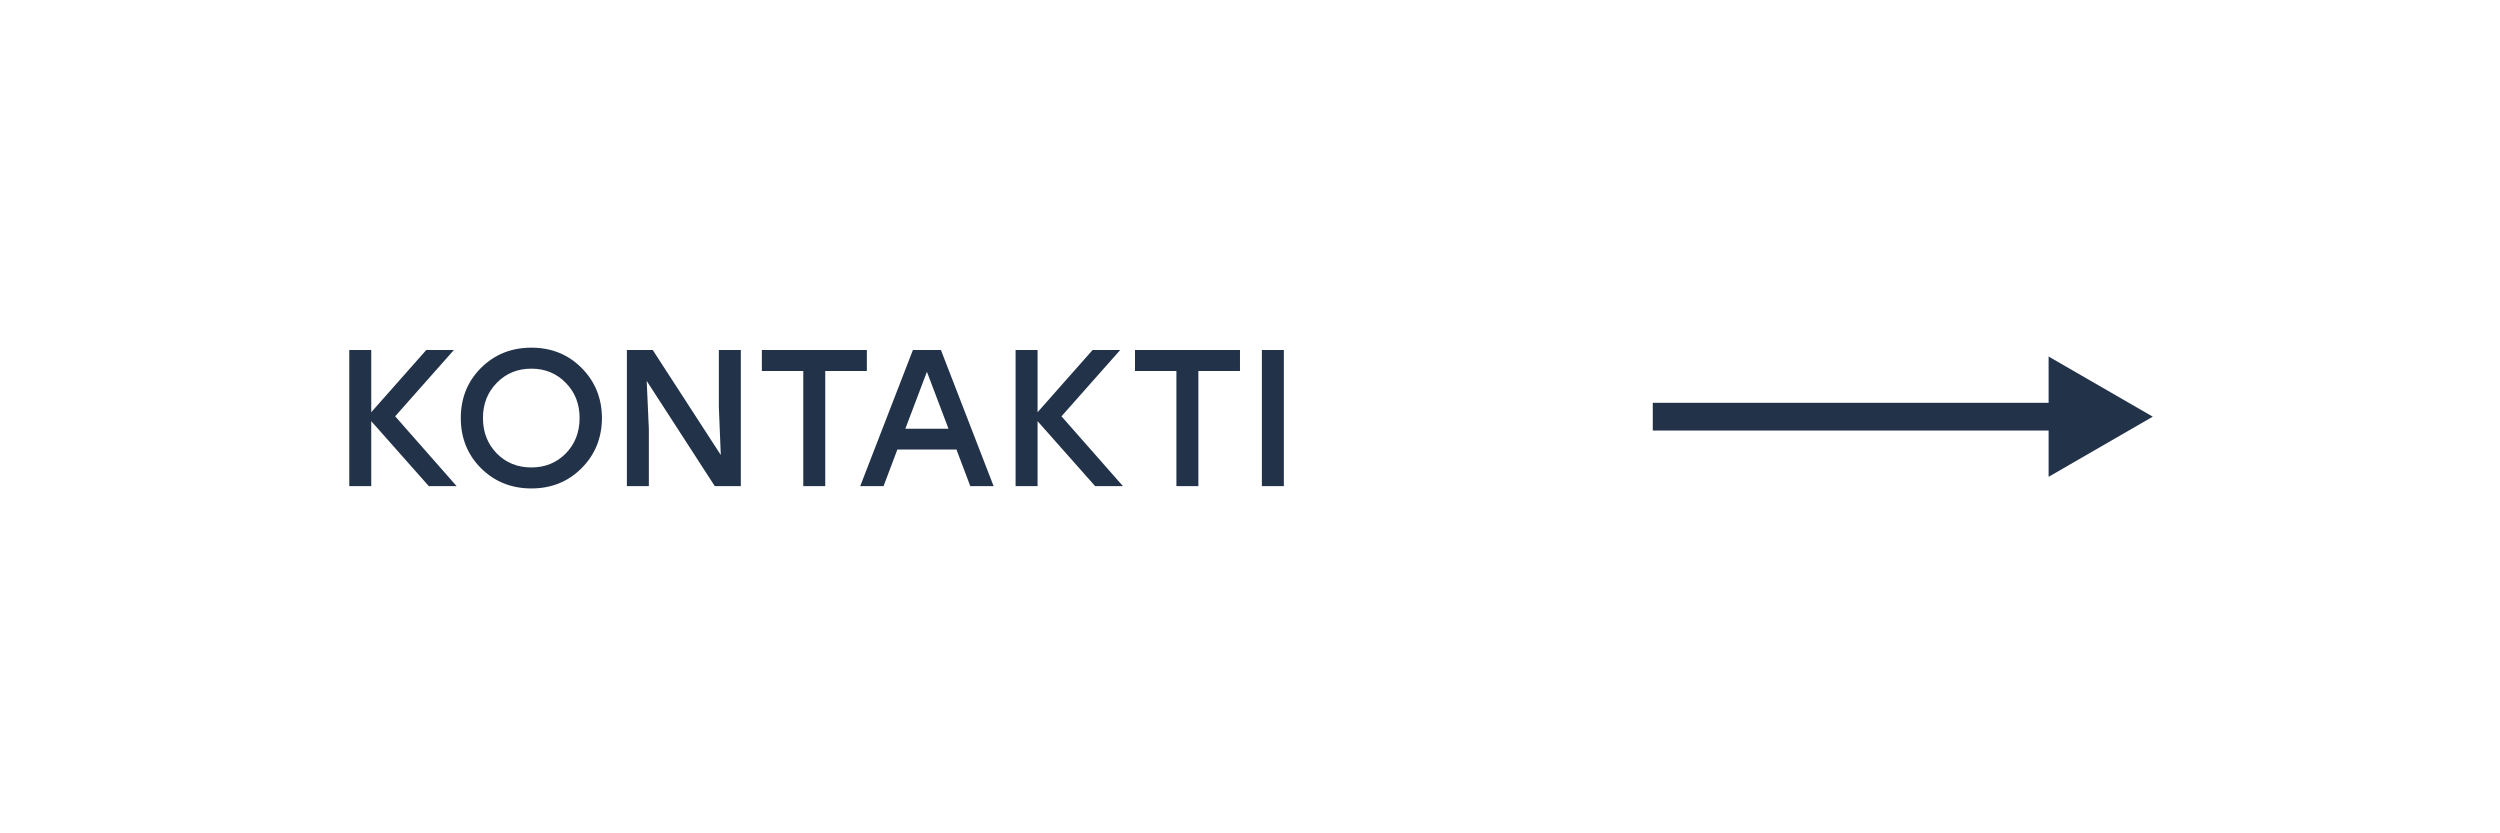 <?xml version="1.0" encoding="UTF-8"?> <svg xmlns="http://www.w3.org/2000/svg" width="180" height="60" viewBox="0 0 180 60" fill="none"><rect x="0" y="0" width="180" height="60" fill="#808080" stroke="none"/> <rect x="1" y="1" width="178" height="58" fill="white" stroke="white" stroke-width="2"></rect> <path d="M32.876 35H30.874L26.73 30.324V35H25.148V25.2H26.73V29.68L30.692 25.2H32.68L28.452 29.974L32.876 35ZM34.633 26.488C35.613 25.517 36.822 25.032 38.259 25.032C39.697 25.032 40.901 25.517 41.871 26.488C42.842 27.459 43.332 28.663 43.341 30.1C43.332 31.537 42.842 32.741 41.871 33.712C40.901 34.683 39.697 35.168 38.259 35.168C36.822 35.168 35.613 34.683 34.633 33.712C33.663 32.741 33.177 31.537 33.177 30.1C33.177 28.663 33.663 27.459 34.633 26.488ZM38.259 26.544C37.261 26.544 36.43 26.885 35.767 27.566C35.105 28.238 34.773 29.083 34.773 30.1C34.773 31.117 35.105 31.967 35.767 32.648C36.43 33.32 37.261 33.656 38.259 33.656C39.249 33.656 40.075 33.32 40.737 32.648C41.4 31.967 41.731 31.117 41.731 30.1C41.731 29.083 41.4 28.238 40.737 27.566C40.075 26.885 39.249 26.544 38.259 26.544ZM51.757 25.2H53.339V35H51.463L46.563 27.426L46.717 30.898V35H45.135V25.2H46.997L51.897 32.76L51.757 29.302V25.2ZM62.414 25.2V26.712H59.418V35H57.836V26.712H54.854V25.2H62.414ZM69.86 35L68.866 32.368H64.61L63.616 35H61.936L65.73 25.2H67.746L71.54 35H69.86ZM65.184 30.87H68.292L66.738 26.768L65.184 30.87ZM80.851 35H78.849L74.705 30.324V35H73.123V25.2H74.705V29.68L78.667 25.2H80.655L76.427 29.974L80.851 35ZM89.279 25.2V26.712H86.283V35H84.701V26.712H81.719V25.2H89.279ZM90.855 35V25.2H92.437V35H90.855Z" fill="#223249"></path> <g clip-path="url(#clip0_2676_1080)"> <path d="M155 30L147.5 34.33V25.67L155 30Z" fill="#223249"></path> <path d="M119 30H149" stroke="#223249" stroke-width="2"></path> </g> <defs> <clipPath id="clip0_2676_1080"> <rect width="36" height="10" fill="white" transform="translate(119 25)"></rect> </clipPath> </defs> </svg> 
